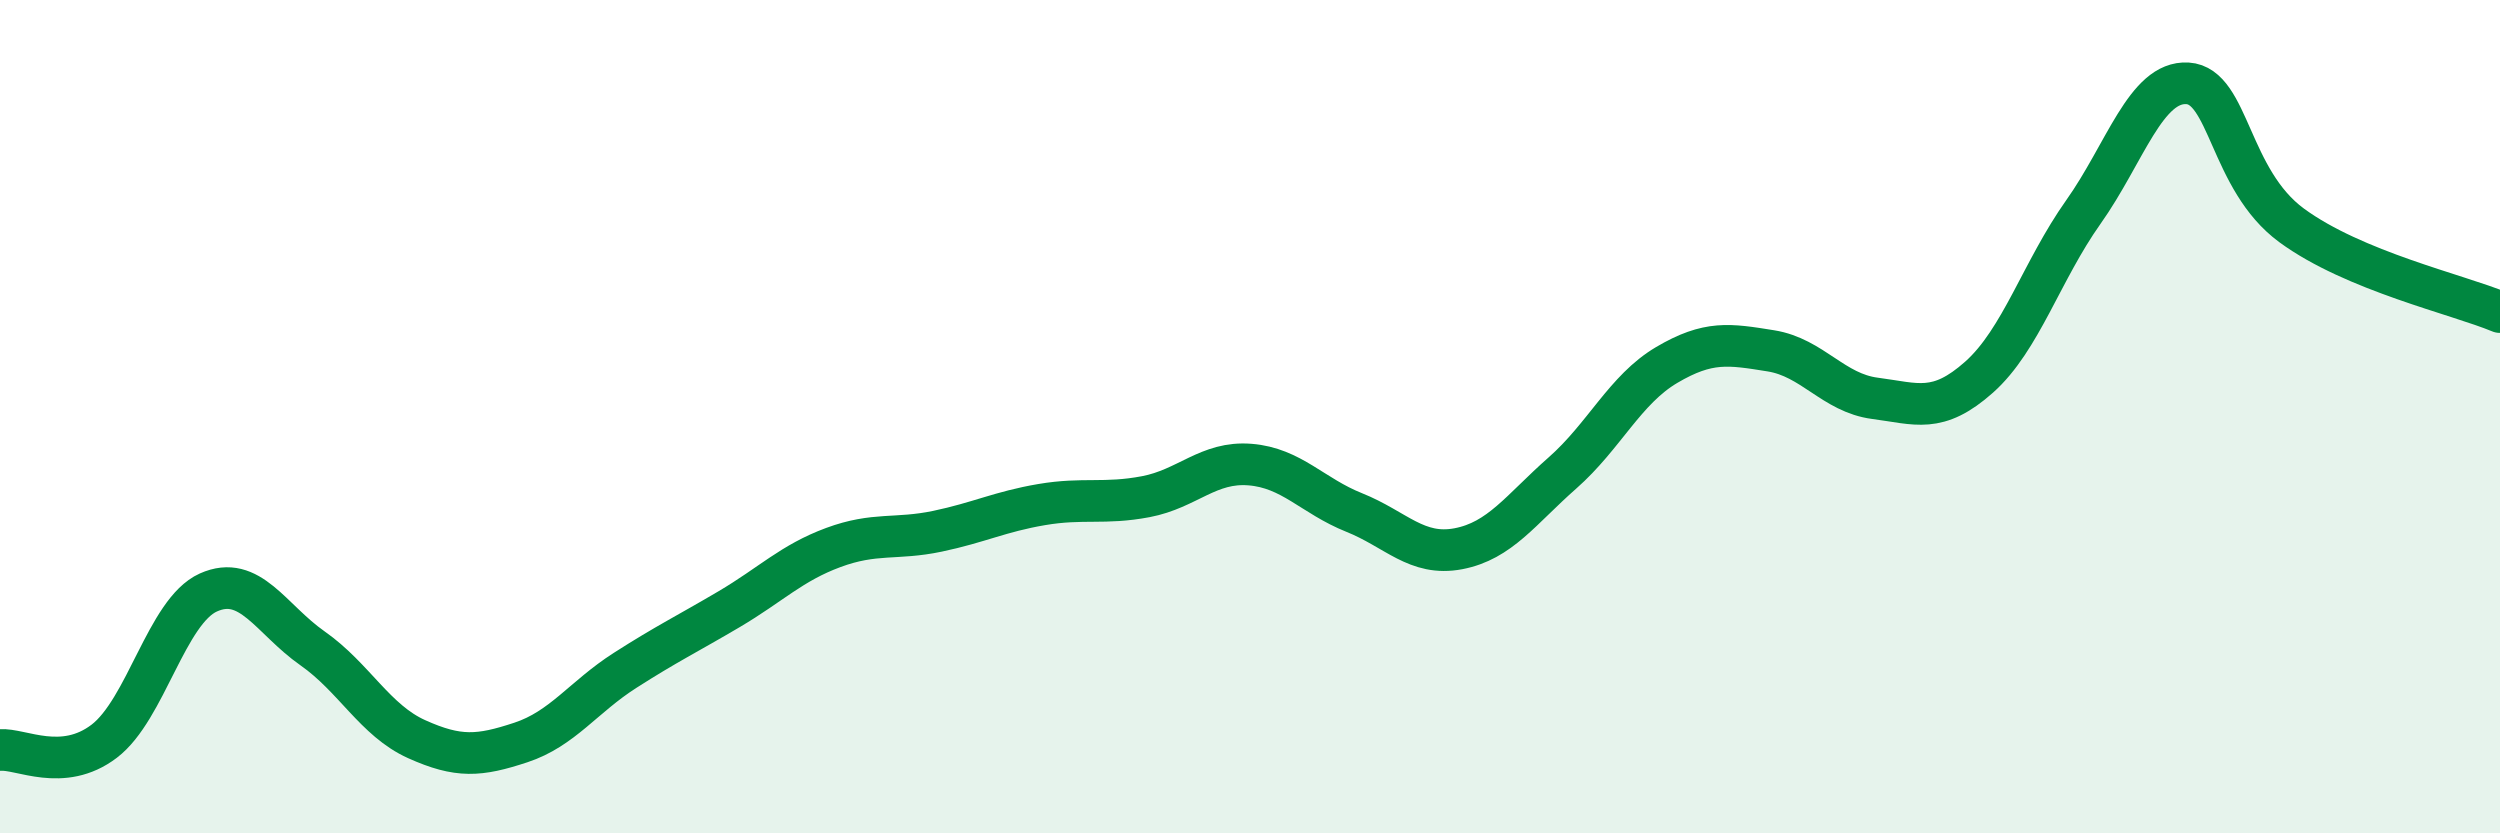 
    <svg width="60" height="20" viewBox="0 0 60 20" xmlns="http://www.w3.org/2000/svg">
      <path
        d="M 0,18 C 0.5,17.96 1.5,18.55 2.5,17.79 C 3.5,17.03 4,14.67 5,14.22 C 6,13.77 6.5,14.86 7.5,15.56 C 8.5,16.26 9,17.29 10,17.74 C 11,18.19 11.5,18.15 12.5,17.82 C 13.5,17.49 14,16.73 15,16.09 C 16,15.45 16.5,15.21 17.5,14.62 C 18.5,14.03 19,13.51 20,13.14 C 21,12.77 21.5,12.96 22.5,12.75 C 23.5,12.54 24,12.28 25,12.11 C 26,11.94 26.5,12.11 27.5,11.92 C 28.5,11.73 29,11.07 30,11.15 C 31,11.23 31.5,11.9 32.5,12.3 C 33.5,12.7 34,13.36 35,13.17 C 36,12.98 36.5,12.23 37.5,11.35 C 38.5,10.47 39,9.35 40,8.76 C 41,8.17 41.5,8.26 42.5,8.42 C 43.5,8.58 44,9.43 45,9.56 C 46,9.69 46.5,9.94 47.5,9.05 C 48.5,8.16 49,6.5 50,5.09 C 51,3.68 51.5,1.94 52.5,2 C 53.5,2.06 53.5,4.31 55,5.41 C 56.5,6.51 59,7.07 60,7.49L60 20L0 20Z"
        fill="#008740"
        opacity="0.1"
        stroke-linecap="round"
        stroke-linejoin="round"
      />
      <path
        d="M 0,18 C 0.5,17.96 1.5,18.55 2.5,17.79 C 3.5,17.03 4,14.67 5,14.22 C 6,13.77 6.5,14.86 7.5,15.56 C 8.5,16.26 9,17.29 10,17.74 C 11,18.19 11.5,18.15 12.5,17.82 C 13.5,17.49 14,16.73 15,16.09 C 16,15.45 16.5,15.21 17.5,14.62 C 18.5,14.03 19,13.51 20,13.14 C 21,12.77 21.5,12.96 22.5,12.75 C 23.5,12.54 24,12.28 25,12.11 C 26,11.94 26.5,12.11 27.5,11.92 C 28.5,11.73 29,11.07 30,11.15 C 31,11.23 31.5,11.9 32.5,12.3 C 33.5,12.7 34,13.36 35,13.17 C 36,12.98 36.5,12.23 37.5,11.35 C 38.5,10.47 39,9.35 40,8.76 C 41,8.17 41.5,8.26 42.5,8.42 C 43.5,8.58 44,9.43 45,9.56 C 46,9.69 46.5,9.94 47.5,9.05 C 48.5,8.16 49,6.5 50,5.09 C 51,3.68 51.5,1.94 52.5,2 C 53.5,2.06 53.5,4.31 55,5.41 C 56.5,6.51 59,7.07 60,7.49"
        stroke="#008740"
        stroke-width="1"
        fill="none"
        stroke-linecap="round"
        stroke-linejoin="round"
      />
    </svg>
  